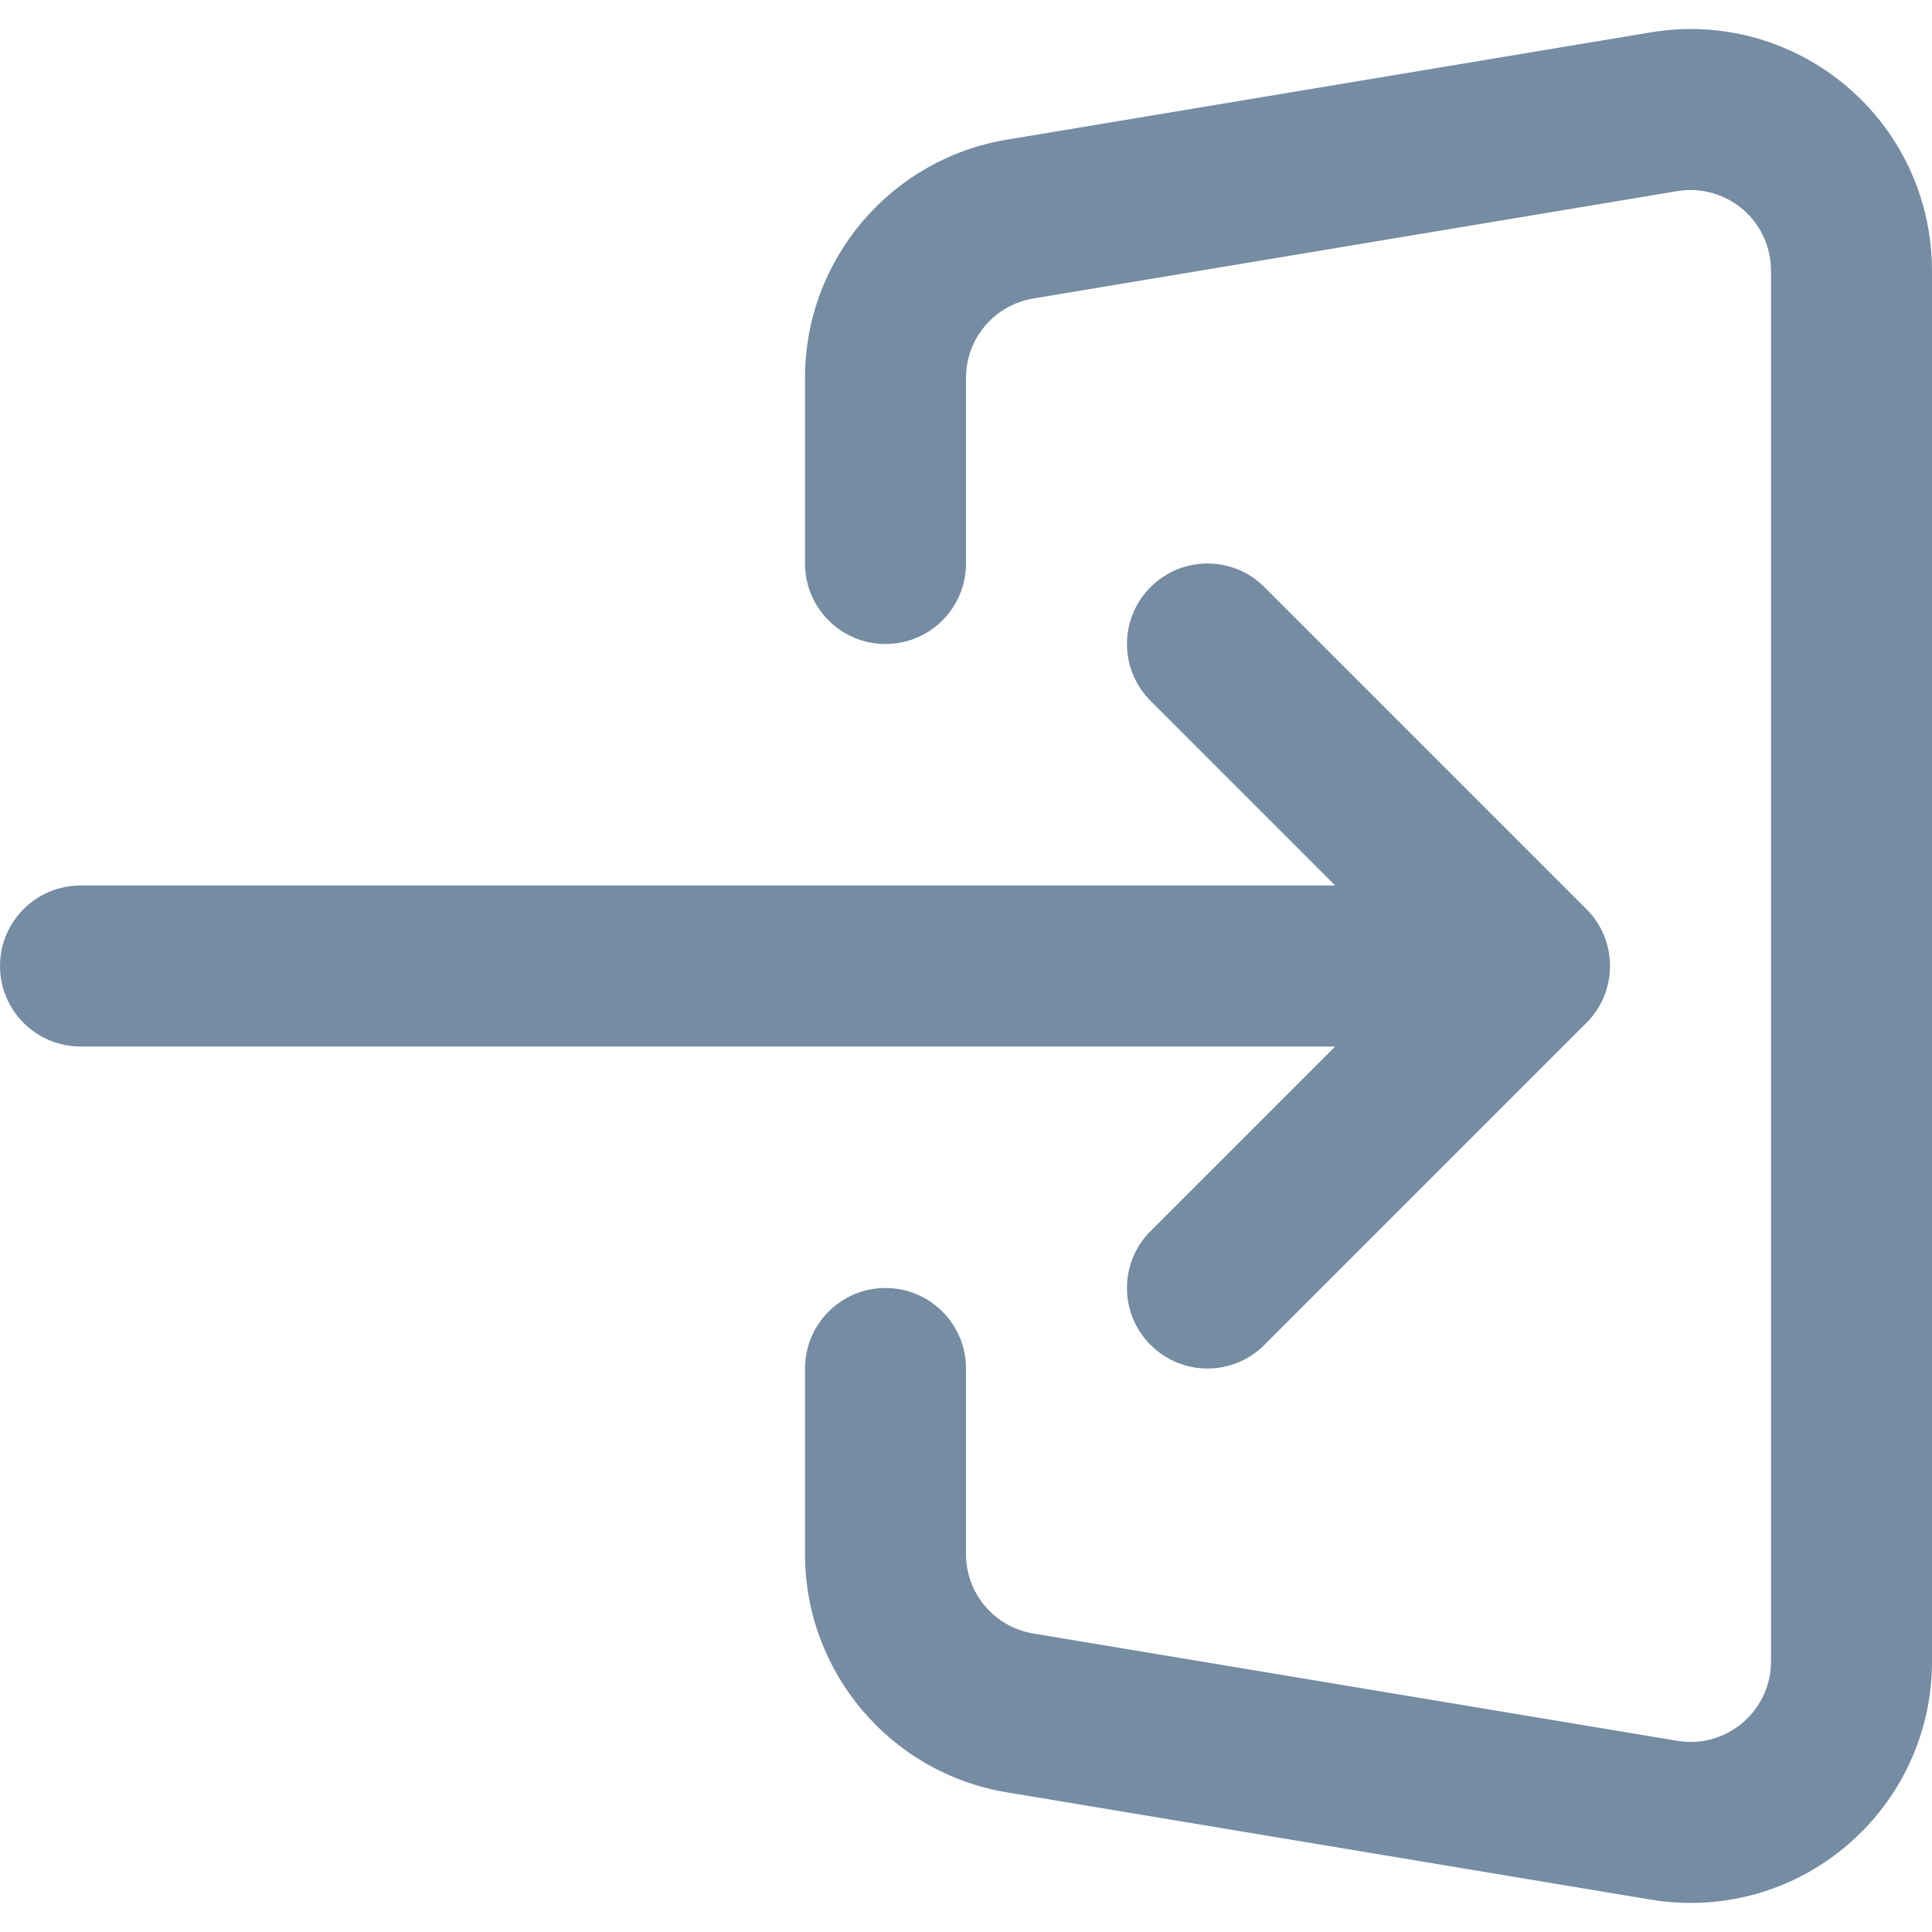 <?xml version="1.0" encoding="utf-8"?><!-- Скачано с сайта svg4.ru / Downloaded from svg4.ru -->
<svg width="800px" height="800px" viewBox="0 0 24 24" id="meteor-icon-kit__regular-sign-in" fill="none" xmlns="http://www.w3.org/2000/svg"><path fill-rule="evenodd" clip-rule="evenodd" d="M16.586 13H1C0.448 13 0 12.552 0 12C0 11.448 0.448 11 1 11H16.586L14.293 8.707C13.902 8.316 13.902 7.683 14.293 7.293C14.683 6.902 15.317 6.902 15.707 7.293L19.707 11.293C20.098 11.683 20.098 12.316 19.707 12.707L15.707 16.707C15.317 17.098 14.683 17.098 14.293 16.707C13.902 16.317 13.902 15.683 14.293 15.293L16.586 13ZM10 7V4.694C10 3.228 11.06 1.976 12.507 1.735L20.507 0.402C22.141 0.129 23.687 1.233 23.959 2.868C23.986 3.031 24 3.196 24 3.361V20.639C24 22.296 22.657 23.639 21 23.639C20.835 23.639 20.67 23.625 20.507 23.598L12.507 22.265C11.06 22.024 10 20.772 10 19.306V17C10 16.448 10.448 16 11 16C11.552 16 12 16.448 12 17V19.306C12 19.794 12.353 20.212 12.836 20.292L20.836 21.625C20.89 21.634 20.945 21.639 21 21.639C21.552 21.639 22 21.191 22 20.639V3.361C22 3.306 21.995 3.251 21.986 3.196C21.896 2.652 21.38 2.284 20.836 2.374L12.836 3.708C12.353 3.788 12 4.205 12 4.694V7C12 7.552 11.552 8 11 8C10.448 8 10 7.552 10 7Z" fill="#758CA3"/></svg>